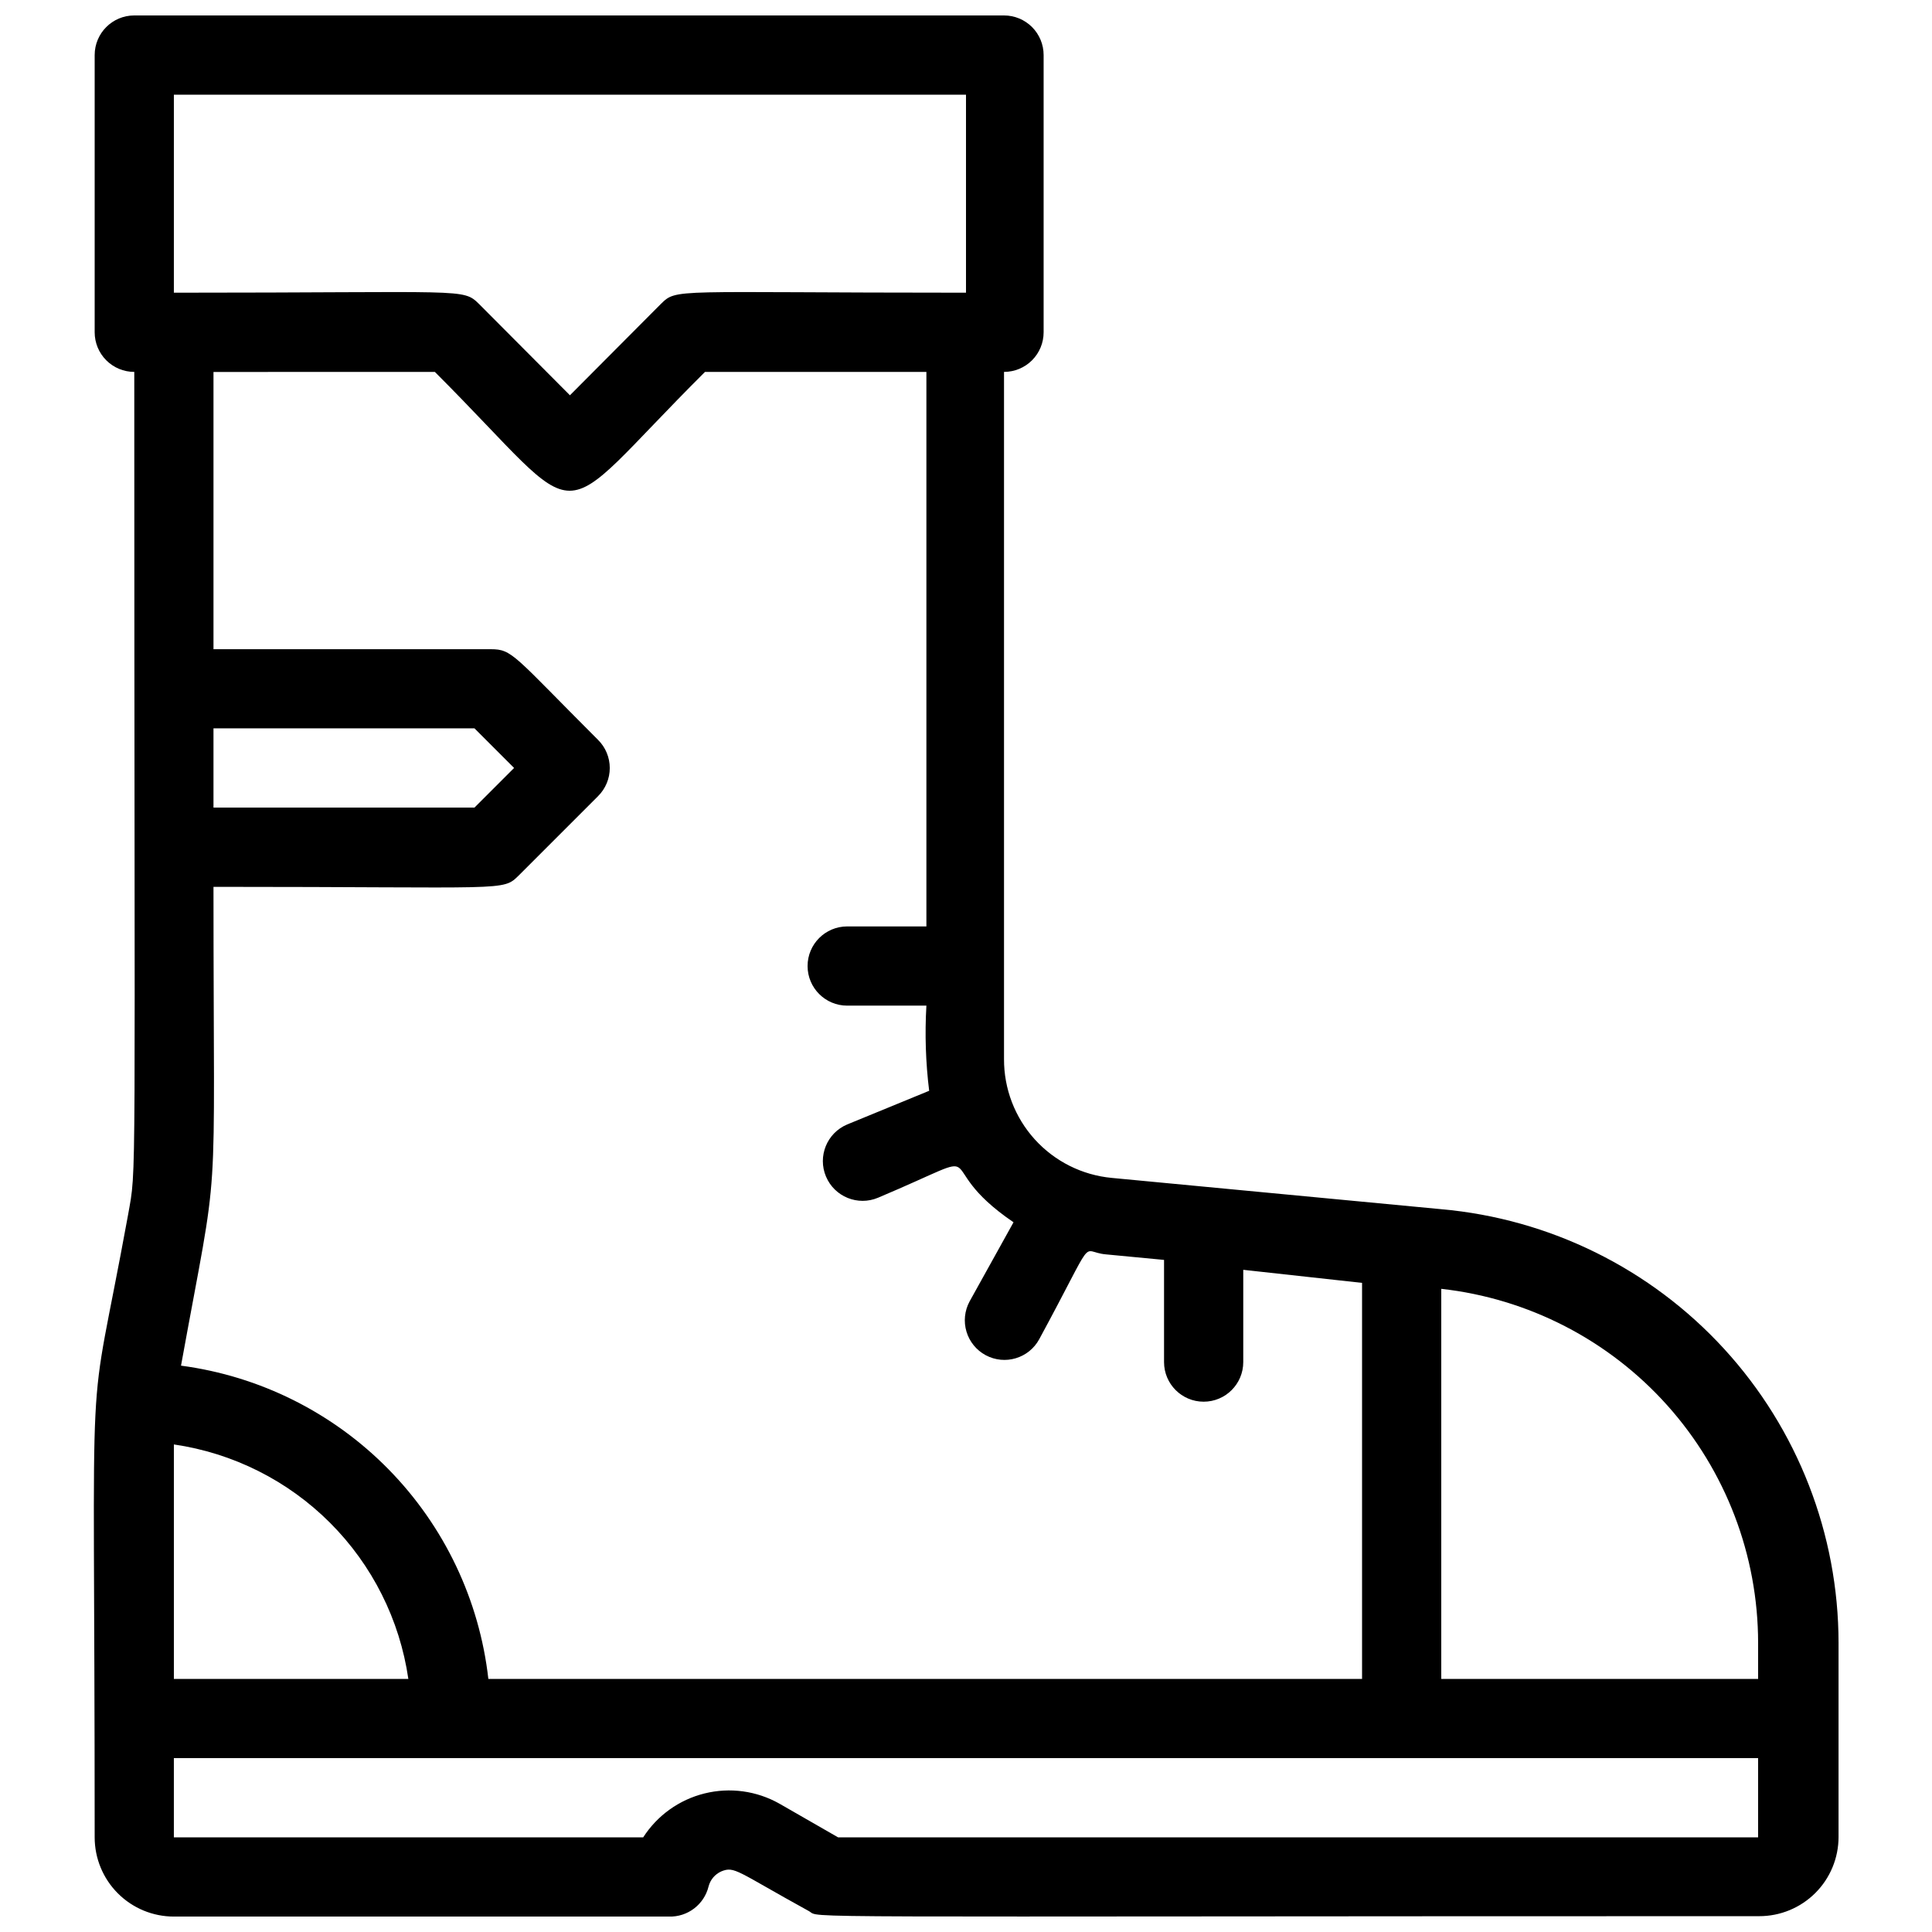 <?xml version="1.0" encoding="UTF-8"?>
<!-- Uploaded to: ICON Repo, www.svgrepo.com, Generator: ICON Repo Mixer Tools -->
<svg width="800px" height="800px" version="1.1" viewBox="144 144 512 512" xmlns="http://www.w3.org/2000/svg">
 <defs>
  <clipPath id="a">
   <path d="m168 148.09h464v503.81h-464z"/>
  </clipPath>
 </defs>
 <g clip-path="url(#a)">
  <path d="m525.95 464.45-87.328-8.293h0.004c-7.832-0.734-15.105-4.371-20.391-10.199-5.281-5.828-8.195-13.422-8.16-21.289v-182.11c2.785 0 5.453-1.105 7.422-3.074s3.074-4.637 3.074-7.422v-73.473c0-2.785-1.105-5.453-3.074-7.422s-4.637-3.074-7.422-3.074h-230.49c-5.797 0-10.496 4.699-10.496 10.496v73.473c0 2.785 1.105 5.453 3.074 7.422s4.637 3.074 7.422 3.074c0 223.36 0.734 209.92-1.68 223.57-11.23 61.504-8.816 24.559-8.816 164.79 0 5.57 2.211 10.906 6.148 14.844s9.277 6.148 14.844 6.148h131.2c4.941 0.145 9.312-3.176 10.496-7.977 0.453-1.773 1.688-3.242 3.359-3.988 3.57-1.469 4.094 0 23.195 10.496 3.672 1.996-13.645 1.363 251.91 1.363 5.566 0 10.906-2.211 14.844-6.148 3.938-3.934 6.148-9.273 6.148-14.844v-51.43c-0.02-28.844-10.836-56.637-30.32-77.91-19.48-21.27-46.223-34.477-74.957-37.02zm83.969 115.46v9.023h-83.969v-103.38c23.086 2.578 44.41 13.574 59.898 30.883 15.492 17.312 24.059 39.723 24.07 62.949zm-419.84-410.82h209.92v52.48c-78.406 0-76.516-1.258-80.926 3.043l-24.035 24.141-24.035-24.141c-4.41-4.305-3.047-3.043-80.926-3.043zm69.168 73.473c41.984 41.984 29.391 41.984 71.582 0h58.676v146.95h-20.992c-5.797 0-10.496 4.699-10.496 10.496s4.699 10.496 10.496 10.496h20.992c-0.438 7.527-0.191 15.082 0.734 22.566l-21.727 8.922c-5.363 2.258-7.879 8.438-5.617 13.801 2.262 5.363 8.441 7.875 13.805 5.613 32.852-13.855 12.281-9.551 35.895 6.508l-11.652 20.992c-1.32 2.449-1.617 5.324-0.816 7.992 0.797 2.668 2.621 4.91 5.07 6.231 5.102 2.754 11.469 0.852 14.223-4.25 15.535-28.652 10.496-23.09 17.633-22.461l15.43 1.469v27.078c0 5.797 4.699 10.496 10.496 10.496 5.797 0 10.496-4.699 10.496-10.496v-24.453l31.484 3.461v104.96h-231.54c-2.371-20.941-11.676-40.488-26.434-55.531s-34.125-24.723-55.016-27.492c10.496-57.832 8.605-35.266 8.605-126.89 78.406 0 76.516 1.258 80.926-3.043l20.992-20.992v-0.004c1.984-1.969 3.102-4.652 3.102-7.449 0-2.801-1.117-5.484-3.102-7.453-22.465-22.461-22.672-24.035-28.445-24.035h-73.473v-73.473zm-69.168 284.23c15.668 2.281 30.184 9.559 41.383 20.758 11.195 11.195 18.477 25.711 20.754 41.379h-62.137zm10.496-189.77h69.168l10.496 10.496-10.496 10.496h-69.168zm409.34 293.89h-243.82l-15.535-8.922c-6.019-3.402-13.113-4.375-19.828-2.715-6.711 1.656-12.539 5.82-16.277 11.637h-124.38v-20.992h419.84z"/>
 </g>
</svg>